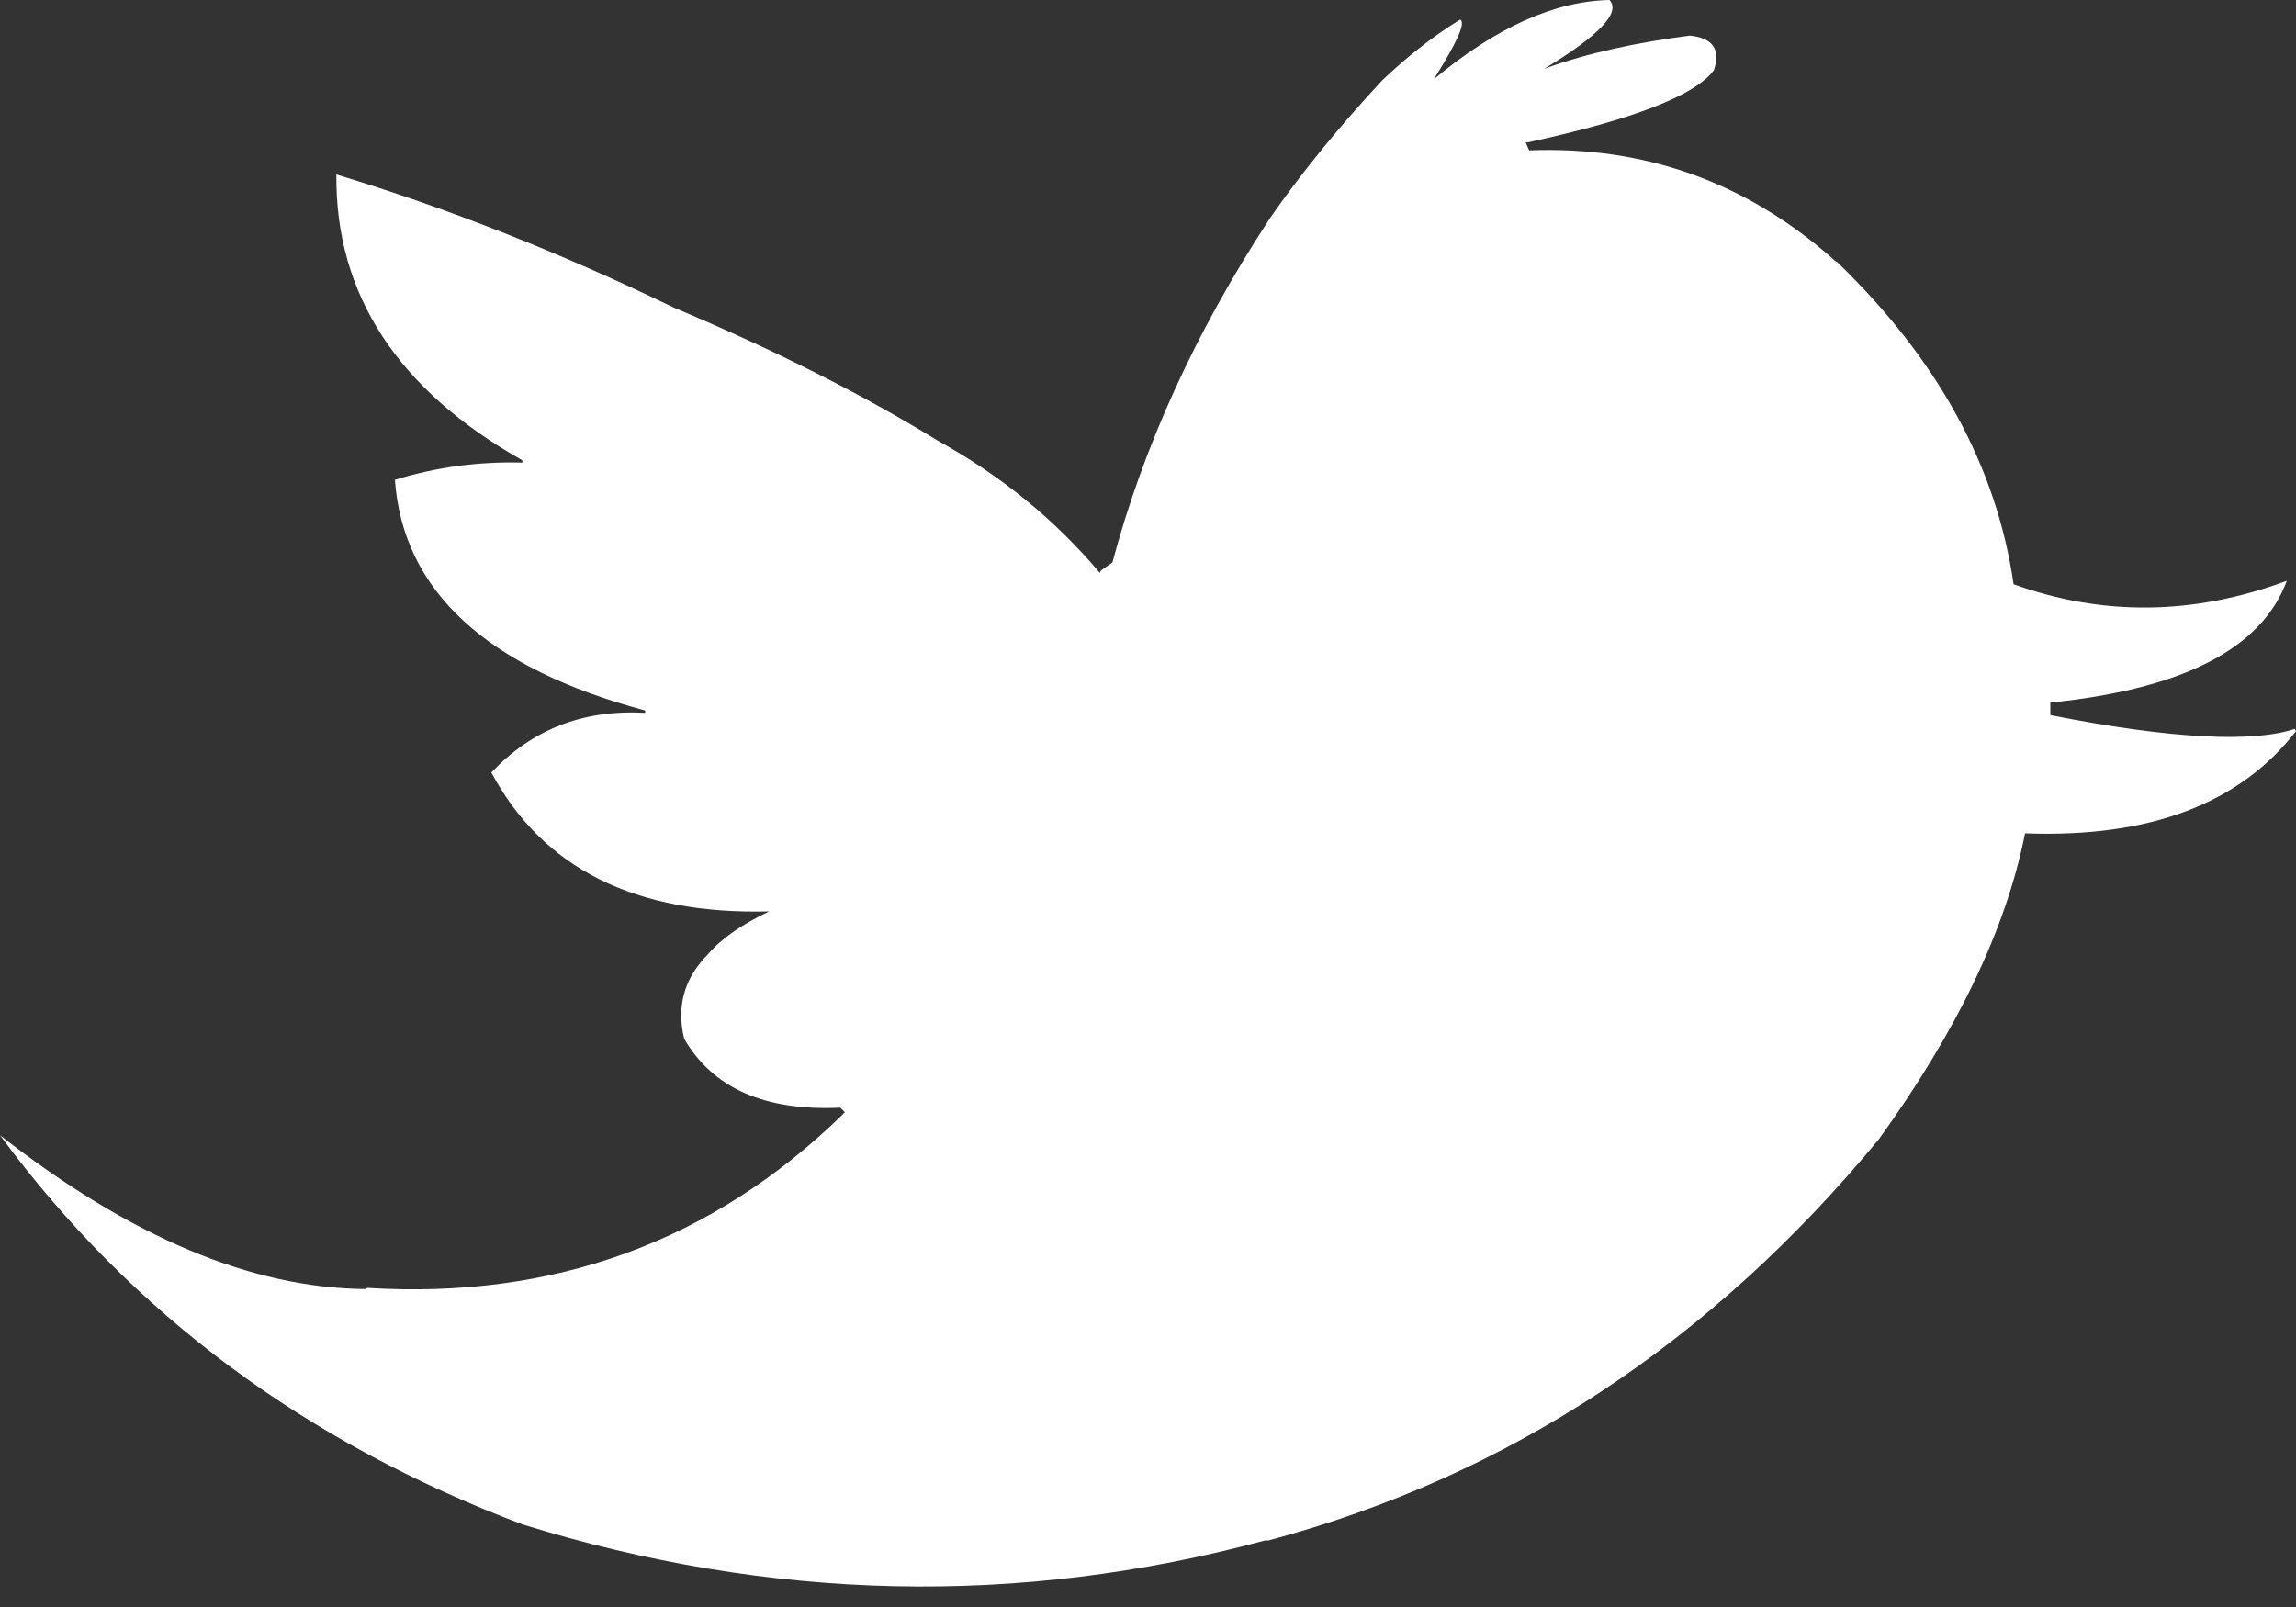 <svg xmlns="http://www.w3.org/2000/svg" viewBox="0 0 20 14" width="20" height="14">
	<rect x="0" y="0" width="20" height="14" fill="#333333" stroke="none"/>
	<style>
		tspan { white-space:pre }
		.shp0 { fill: #ffffff } 
	</style>
	<g id="footer">
		<g id="share">
			<g id="social icons">
				<path id="Shape 3" class="shp0" d="M16 2.28C15.99 2.28 15.97 2.26 15.96 2.25C15.21 1.59 14.33 1.27 13.32 1.31L13.29 1.24C13.3 1.24 13.3 1.24 13.31 1.24C14.23 1.04 14.77 0.83 14.93 0.61C14.99 0.43 14.92 0.33 14.72 0.31C14.26 0.37 13.83 0.46 13.45 0.6C13.93 0.31 14.12 0.11 14.02 0C13.54 0.01 13.03 0.24 12.49 0.69C12.69 0.37 12.77 0.2 12.72 0.17C12.46 0.33 12.24 0.51 12.04 0.7C11.64 1.13 11.32 1.53 11.07 1.89L11.05 1.92C10.41 2.9 9.96 3.89 9.69 4.9L9.59 4.97L9.58 4.99C9.19 4.53 8.73 4.15 8.17 3.84C7.52 3.44 6.75 3.05 5.87 2.68C4.9 2.21 3.92 1.82 2.93 1.52C2.92 2.57 3.47 3.4 4.55 4.01L4.55 4.03C4.16 4.02 3.8 4.07 3.44 4.18C3.51 5.15 4.24 5.82 5.62 6.19L5.62 6.21C5.07 6.18 4.63 6.36 4.28 6.73C4.73 7.57 5.54 7.97 6.7 7.94C6.47 8.05 6.29 8.17 6.17 8.31C5.96 8.52 5.89 8.77 5.96 9.05C6.21 9.48 6.66 9.68 7.32 9.65L7.32 9.65L7.36 9.69C7.35 9.7 7.34 9.7 7.34 9.71C6.2 10.82 4.82 11.32 3.2 11.22L3.18 11.23C2.19 11.22 1.14 10.78 0 9.89C1.15 11.45 2.67 12.57 4.55 13.28C6.71 13.95 8.87 14 11.02 13.42L11.05 13.42C13.14 12.86 14.91 11.69 16.37 9.92C17.04 8.99 17.47 8.11 17.64 7.26C18.73 7.3 19.51 7 20 6.37L19.99 6.35C19.63 6.47 18.92 6.44 17.86 6.23L17.86 6.12C17.86 6.12 17.86 6.12 17.87 6.12C19.02 6 19.7 5.65 19.92 5.06C19.11 5.36 18.32 5.37 17.54 5.09C17.39 4.06 16.88 3.13 16 2.28Z" />
			</g>
		</g>
	</g>
</svg>
